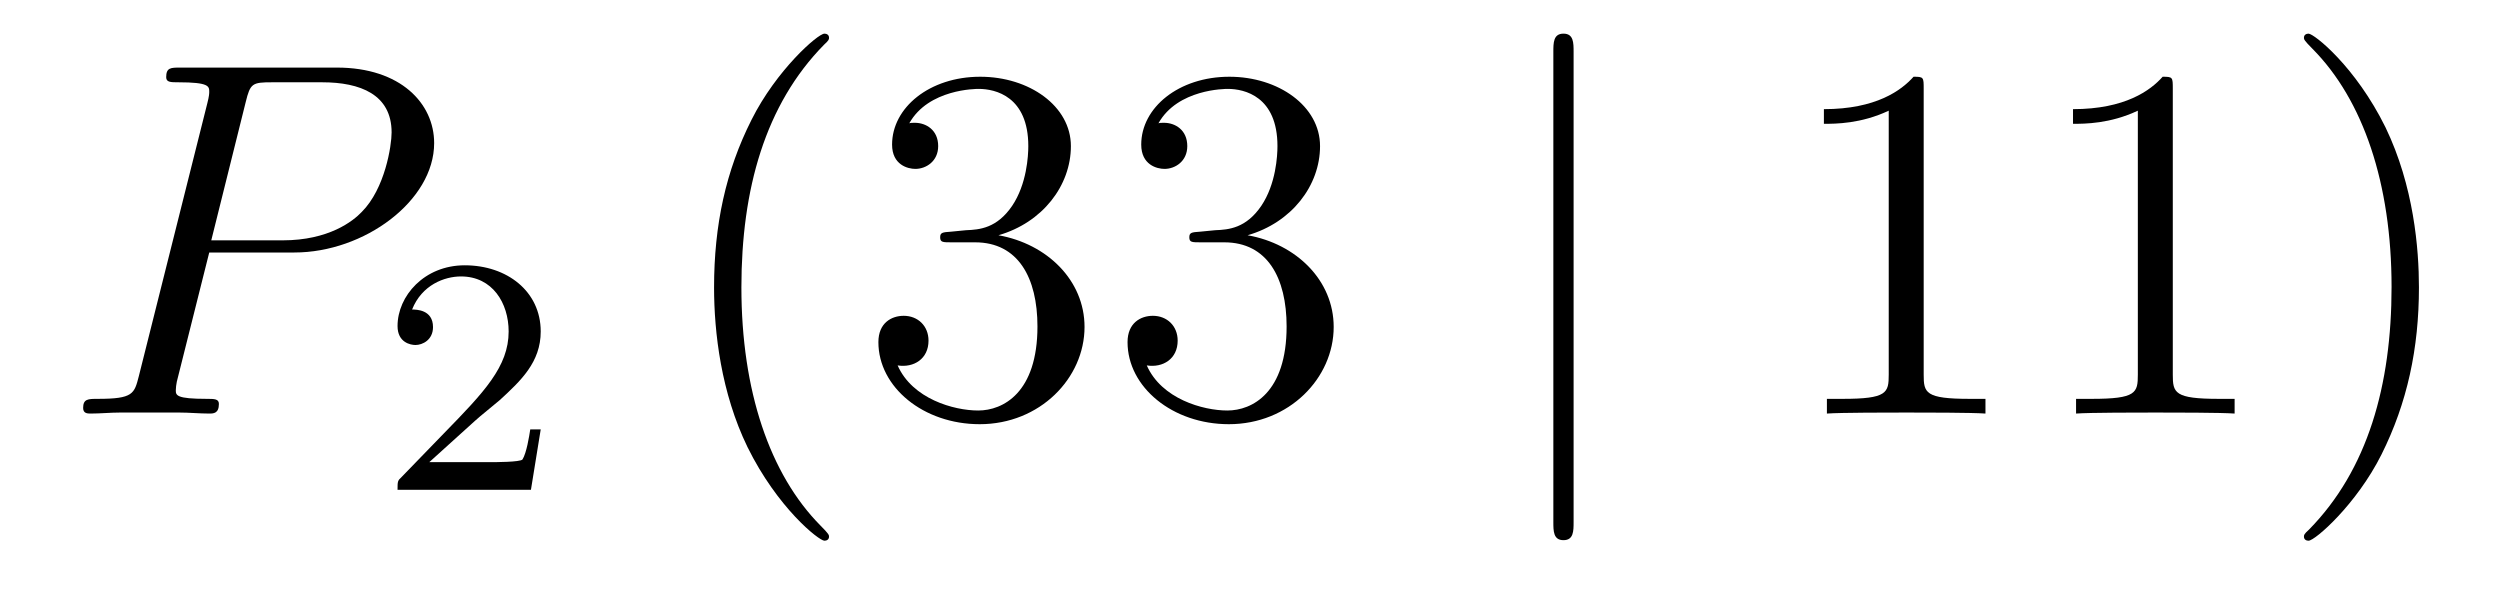 <?xml version='1.0'?>
<!-- This file was generated by dvisvgm 1.14.1 -->
<svg height='14pt' version='1.1' viewBox='0 -14 59 14' width='59pt' xmlns='http://www.w3.org/2000/svg' xmlns:xlink='http://www.w3.org/1999/xlink'>
<g id='page1'>
<g transform='matrix(1 0 0 1 -127 650)'>
<path d='M131.938 -658.041H133.947C135.596 -658.041 137.246 -659.261 137.246 -660.623C137.246 -661.556 136.457 -662.405 134.951 -662.405H131.257C131.03 -662.405 130.922 -662.405 130.922 -662.178C130.922 -662.058 131.03 -662.058 131.209 -662.058C131.938 -662.058 131.938 -661.962 131.938 -661.831C131.938 -661.807 131.938 -661.735 131.891 -661.556L130.277 -655.125C130.169 -654.706 130.145 -654.587 129.308 -654.587C129.081 -654.587 128.962 -654.587 128.962 -654.372C128.962 -654.24 129.069 -654.24 129.141 -654.24C129.368 -654.24 129.608 -654.264 129.834 -654.264H131.233C131.46 -654.264 131.711 -654.24 131.938 -654.24C132.034 -654.24 132.166 -654.24 132.166 -654.467C132.166 -654.587 132.058 -654.587 131.879 -654.587C131.161 -654.587 131.149 -654.67 131.149 -654.79C131.149 -654.85 131.161 -654.933 131.173 -654.993L131.938 -658.041ZM132.799 -661.592C132.907 -662.034 132.954 -662.058 133.421 -662.058H134.604C135.501 -662.058 136.242 -661.771 136.242 -660.874C136.242 -660.564 136.087 -659.547 135.537 -658.998C135.333 -658.782 134.76 -658.328 133.672 -658.328H131.986L132.799 -661.592Z' fill-rule='evenodd'/>
<path d='M138.207 -654.066C138.335 -654.185 138.669 -654.448 138.797 -654.56C139.291 -655.014 139.761 -655.452 139.761 -656.177C139.761 -657.125 138.964 -657.739 137.968 -657.739C137.012 -657.739 136.382 -657.014 136.382 -656.305C136.382 -655.914 136.693 -655.858 136.805 -655.858C136.972 -655.858 137.219 -655.978 137.219 -656.281C137.219 -656.695 136.821 -656.695 136.725 -656.695C136.956 -657.277 137.49 -657.476 137.88 -657.476C138.622 -657.476 139.004 -656.847 139.004 -656.177C139.004 -655.348 138.422 -654.743 137.482 -653.779L136.478 -652.743C136.382 -652.655 136.382 -652.639 136.382 -652.44H139.53L139.761 -653.866H139.514C139.49 -653.707 139.426 -653.308 139.331 -653.157C139.283 -653.093 138.677 -653.093 138.55 -653.093H137.131L138.207 -654.066Z' fill-rule='evenodd'/>
<path d='M146.565 -651.335C146.565 -651.371 146.565 -651.395 146.362 -651.598C145.167 -652.806 144.497 -654.778 144.497 -657.217C144.497 -659.536 145.059 -661.532 146.446 -662.943C146.565 -663.05 146.565 -663.074 146.565 -663.11C146.565 -663.182 146.505 -663.206 146.457 -663.206C146.302 -663.206 145.322 -662.345 144.736 -661.173C144.127 -659.966 143.852 -658.687 143.852 -657.217C143.852 -656.152 144.019 -654.73 144.64 -653.451C145.346 -652.017 146.326 -651.239 146.457 -651.239C146.505 -651.239 146.565 -651.263 146.565 -651.335ZM149.44 -658.532C149.236 -658.52 149.188 -658.507 149.188 -658.4C149.188 -658.281 149.248 -658.281 149.463 -658.281H150.013C151.029 -658.281 151.484 -657.444 151.484 -656.296C151.484 -654.73 150.671 -654.312 150.085 -654.312C149.511 -654.312 148.531 -654.587 148.184 -655.376C148.567 -655.316 148.913 -655.531 148.913 -655.961C148.913 -656.308 148.662 -656.547 148.328 -656.547C148.041 -656.547 147.73 -656.38 147.73 -655.926C147.73 -654.862 148.794 -653.989 150.121 -653.989C151.543 -653.989 152.595 -655.077 152.595 -656.284C152.595 -657.384 151.711 -658.245 150.563 -658.448C151.603 -658.747 152.273 -659.619 152.273 -660.552C152.273 -661.496 151.292 -662.189 150.133 -662.189C148.937 -662.189 148.053 -661.46 148.053 -660.588C148.053 -660.109 148.423 -660.014 148.603 -660.014C148.854 -660.014 149.141 -660.193 149.141 -660.552C149.141 -660.934 148.854 -661.102 148.591 -661.102C148.519 -661.102 148.495 -661.102 148.459 -661.09C148.913 -661.902 150.037 -661.902 150.097 -661.902C150.492 -661.902 151.268 -661.723 151.268 -660.552C151.268 -660.325 151.233 -659.655 150.886 -659.141C150.527 -658.615 150.121 -658.579 149.798 -658.567L149.44 -658.532ZM155.319 -658.532C155.116 -658.52 155.068 -658.507 155.068 -658.4C155.068 -658.281 155.128 -658.281 155.343 -658.281H155.893C156.909 -658.281 157.364 -657.444 157.364 -656.296C157.364 -654.73 156.551 -654.312 155.965 -654.312C155.391 -654.312 154.411 -654.587 154.064 -655.376C154.447 -655.316 154.793 -655.531 154.793 -655.961C154.793 -656.308 154.542 -656.547 154.208 -656.547C153.921 -656.547 153.61 -656.38 153.61 -655.926C153.61 -654.862 154.674 -653.989 156.001 -653.989C157.423 -653.989 158.475 -655.077 158.475 -656.284C158.475 -657.384 157.591 -658.245 156.443 -658.448C157.483 -658.747 158.153 -659.619 158.153 -660.552C158.153 -661.496 157.172 -662.189 156.013 -662.189C154.817 -662.189 153.933 -661.46 153.933 -660.588C153.933 -660.109 154.303 -660.014 154.483 -660.014C154.734 -660.014 155.02 -660.193 155.02 -660.552C155.02 -660.934 154.734 -661.102 154.471 -661.102C154.399 -661.102 154.375 -661.102 154.339 -661.09C154.793 -661.902 155.917 -661.902 155.977 -661.902C156.371 -661.902 157.148 -661.723 157.148 -660.552C157.148 -660.325 157.113 -659.655 156.766 -659.141C156.407 -658.615 156.001 -658.579 155.678 -658.567L155.319 -658.532Z' fill-rule='evenodd'/>
<path d='M164.137 -662.775C164.137 -662.99 164.137 -663.206 163.898 -663.206C163.659 -663.206 163.659 -662.99 163.659 -662.775V-651.682C163.659 -651.467 163.659 -651.252 163.898 -651.252C164.137 -651.252 164.137 -651.467 164.137 -651.682V-662.775Z' fill-rule='evenodd'/>
<path d='M172.399 -661.902C172.399 -662.178 172.399 -662.189 172.16 -662.189C171.873 -661.867 171.275 -661.424 170.044 -661.424V-661.078C170.319 -661.078 170.916 -661.078 171.574 -661.388V-655.16C171.574 -654.73 171.538 -654.587 170.486 -654.587H170.115V-654.24C170.438 -654.264 171.598 -654.264 171.992 -654.264C172.387 -654.264 173.534 -654.264 173.857 -654.24V-654.587H173.486C172.434 -654.587 172.399 -654.73 172.399 -655.16V-661.902ZM178.278 -661.902C178.278 -662.178 178.278 -662.189 178.039 -662.189C177.753 -661.867 177.155 -661.424 175.923 -661.424V-661.078C176.199 -661.078 176.796 -661.078 177.453 -661.388V-655.16C177.453 -654.73 177.418 -654.587 176.366 -654.587H175.995V-654.24C176.318 -654.264 177.478 -654.264 177.872 -654.264C178.267 -654.264 179.414 -654.264 179.737 -654.24V-654.587H179.366C178.314 -654.587 178.278 -654.73 178.278 -655.16V-661.902ZM184.087 -657.217C184.087 -658.125 183.967 -659.607 183.298 -660.994C182.592 -662.428 181.612 -663.206 181.481 -663.206C181.433 -663.206 181.373 -663.182 181.373 -663.11C181.373 -663.074 181.373 -663.05 181.576 -662.847C182.772 -661.64 183.441 -659.667 183.441 -657.228C183.441 -654.909 182.879 -652.913 181.493 -651.502C181.373 -651.395 181.373 -651.371 181.373 -651.335C181.373 -651.263 181.433 -651.239 181.481 -651.239C181.636 -651.239 182.616 -652.1 183.202 -653.272C183.812 -654.491 184.087 -655.782 184.087 -657.217Z' fill-rule='evenodd'/>
</g>
</g>
</svg>
